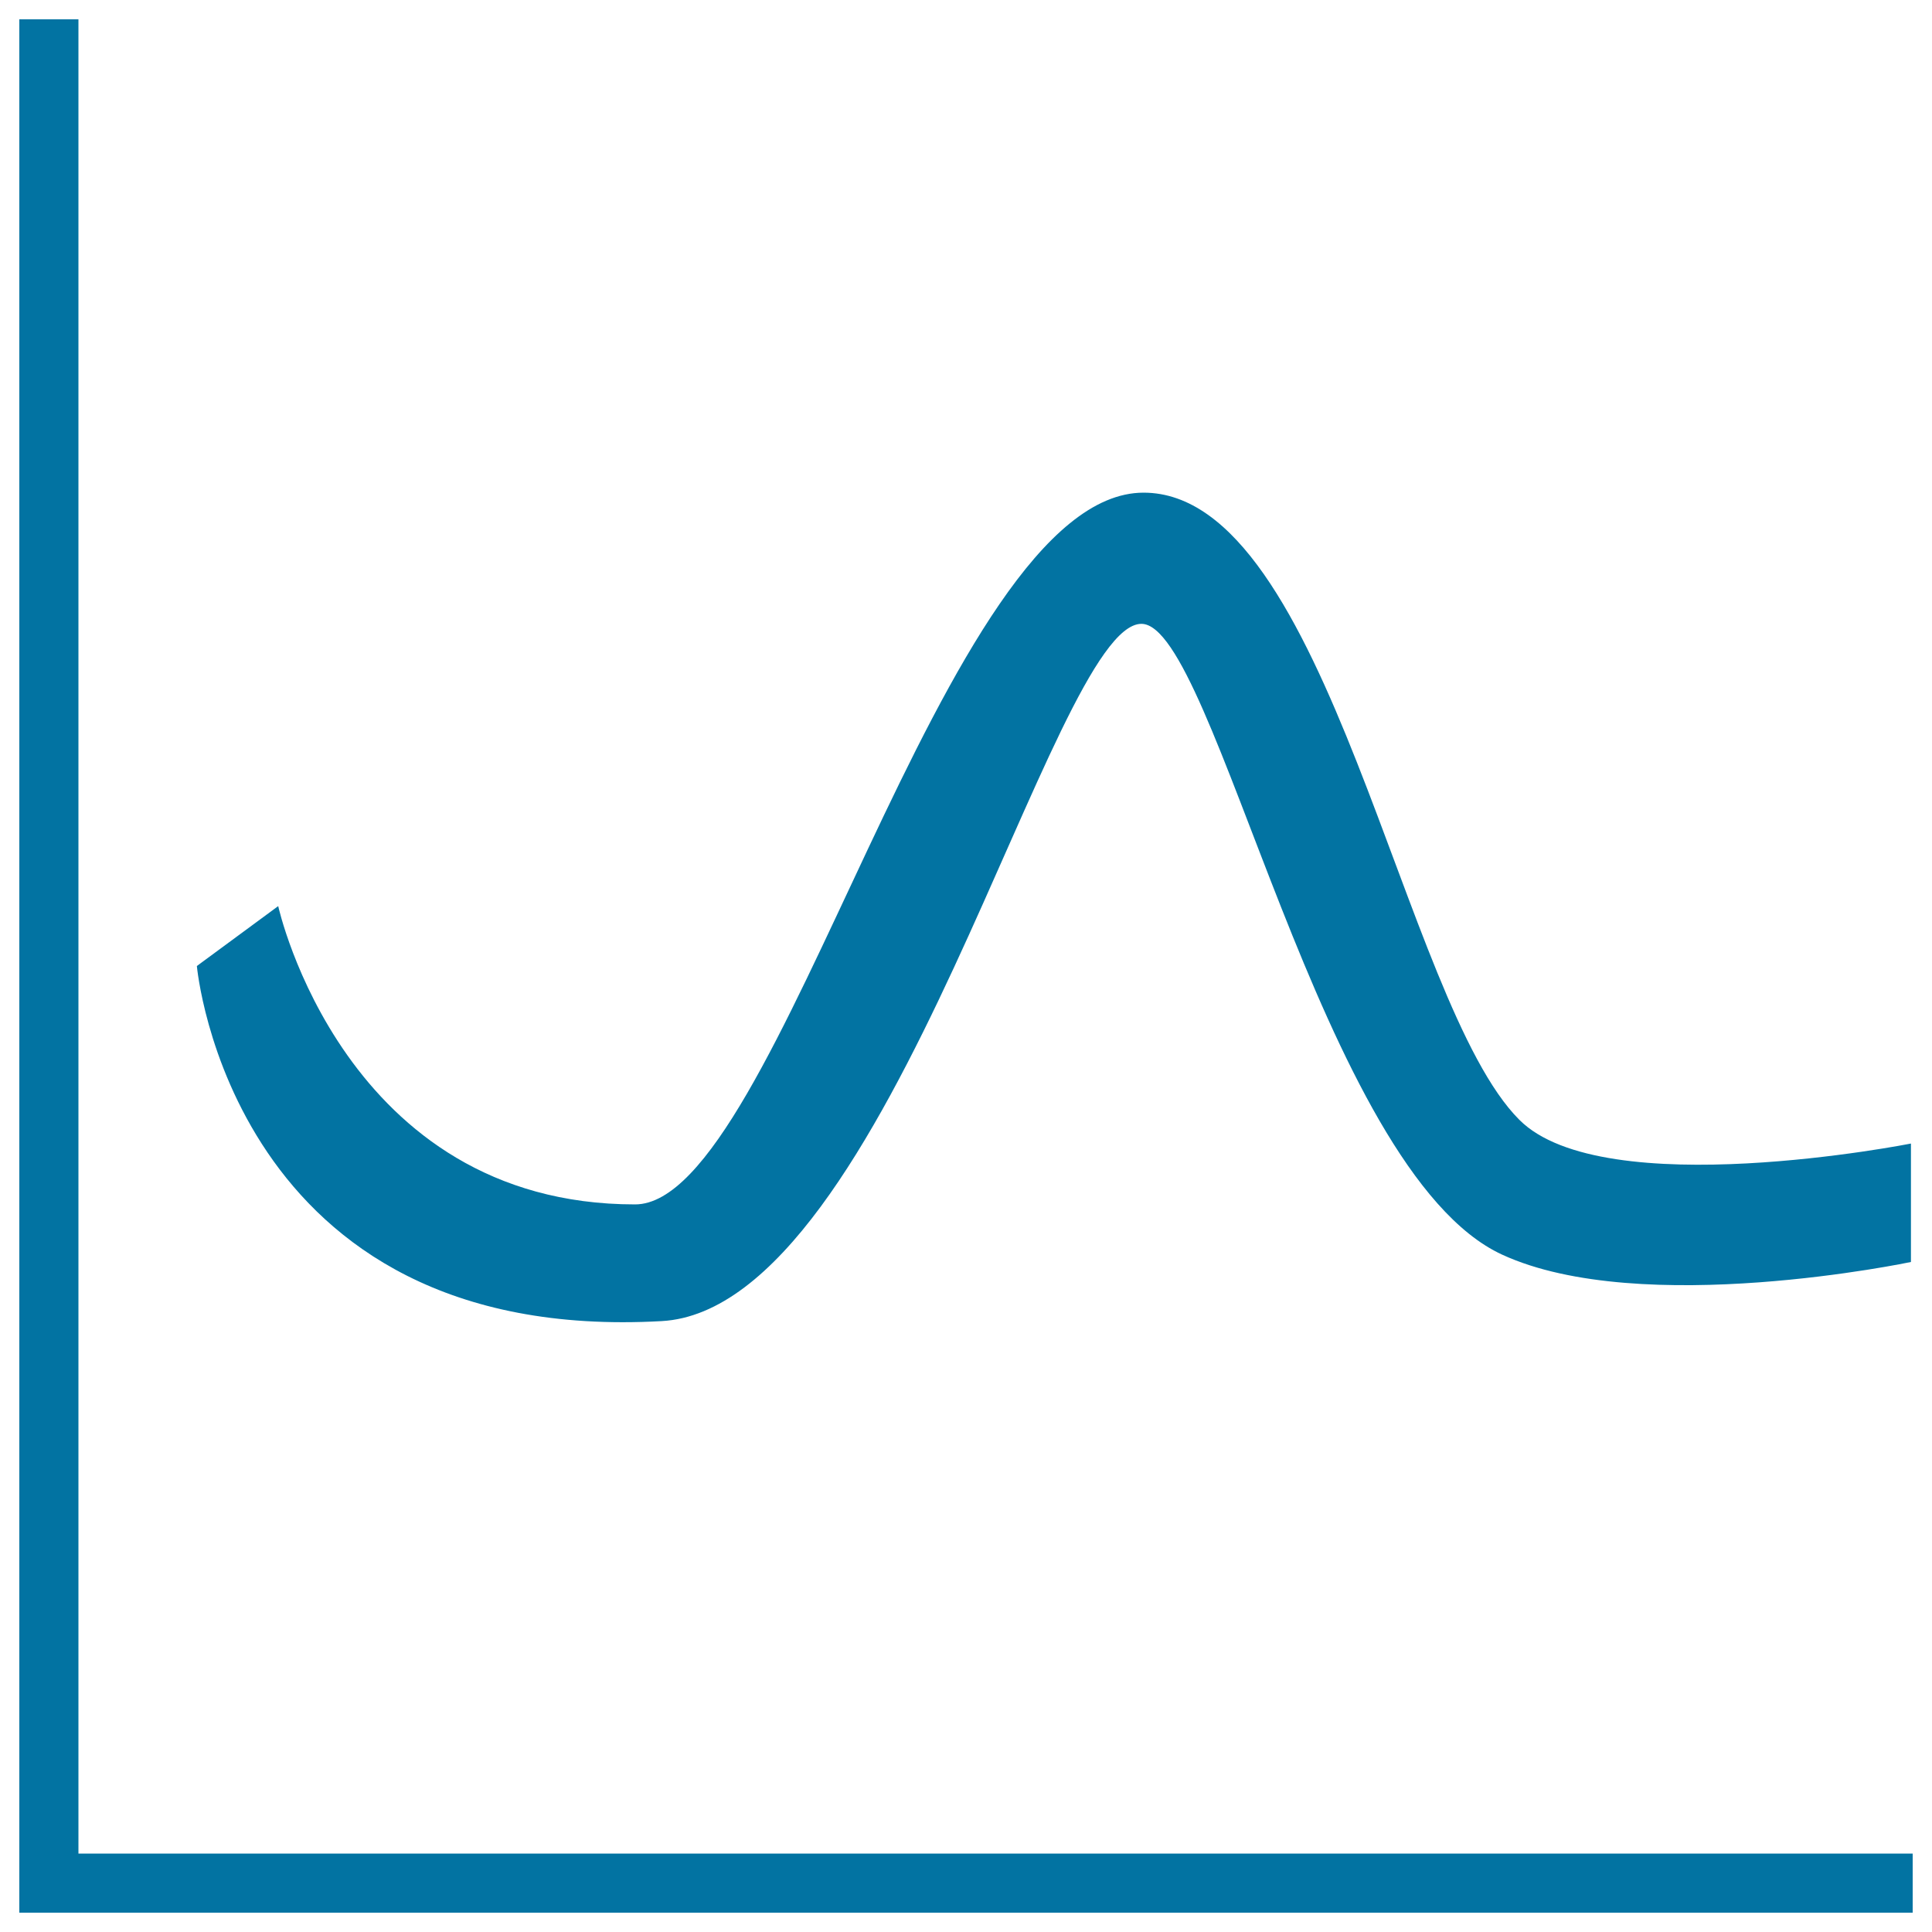 <svg xmlns="http://www.w3.org/2000/svg" viewBox="0 0 1000 1000" style="fill:#0273a2">
<title>Business Statistics Curve Line Graphic SVG icon</title>
<g><g id="chart_2"><g><path d="M40.6,959.4V10H10v980h980v-30.6H40.6z M342.5,683.8c118.4-6.6,202.1-360.9,248.3-360.9c38.2,0,92.7,283.2,186.7,326.5c72.1,33.2,211.6,3.8,211.6,3.8v-61.3c0,0-159.1,31.5-202.7-12.3C725.8,519.1,687.7,255,591.9,255c-104,0-188.4,368.4-263.2,368.4C177.9,623.4,144,469,144,469l-42.1,31C101.9,500,119.3,696.3,342.5,683.8z"/></g></g></g>
</svg>